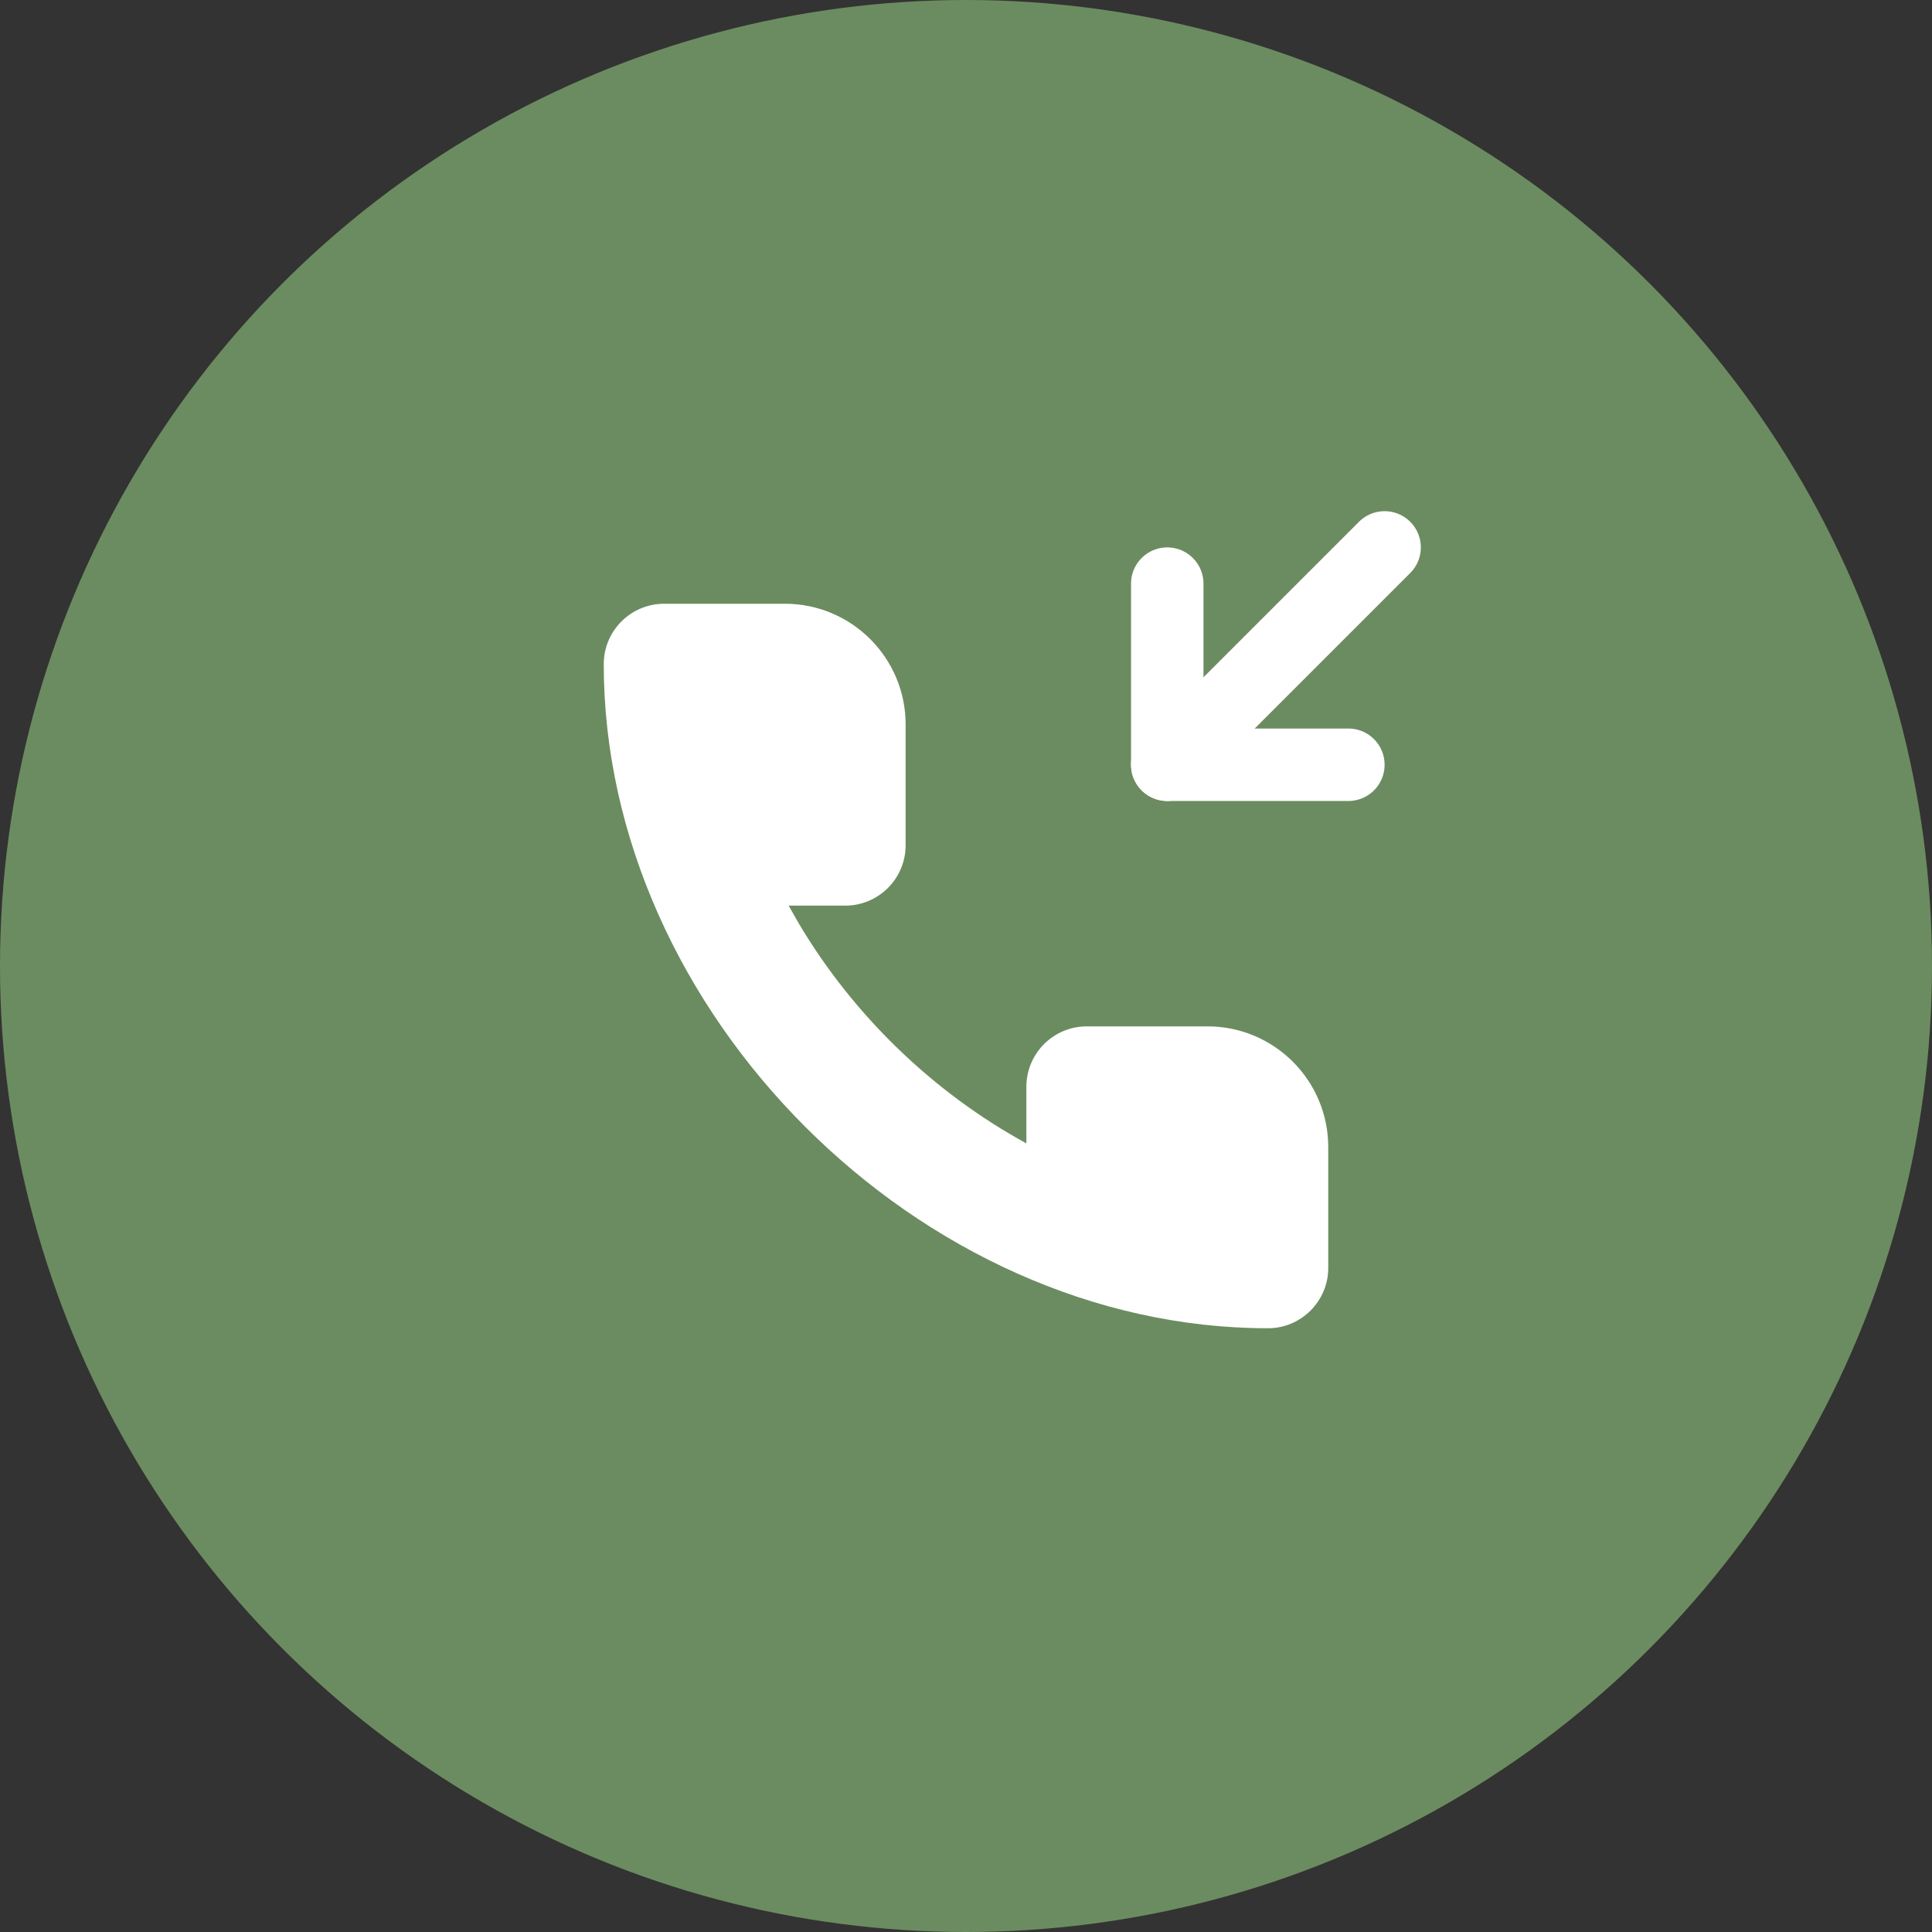 <?xml version="1.0" encoding="UTF-8"?> <svg xmlns="http://www.w3.org/2000/svg" width="60" height="60" viewBox="0 0 60 60" fill="none"><rect x="0" y="0" width="60" height="60" fill="#333333" stroke="none"/><circle cx="30" cy="30" r="30" fill="#6B8C60"></circle><path d="M36.25 18.125V23.75H41.875" stroke="white" stroke-width="2.25" stroke-linecap="round" stroke-linejoin="round"></path><path d="M36.25 23.75L43 17" stroke="white" stroke-width="2.25" stroke-linecap="round" stroke-linejoin="round"></path><path fill-rule="evenodd" clip-rule="evenodd" d="M24.492 28.125H26.25C27.285 28.125 28.125 27.285 28.125 26.25V22.5C28.125 20.429 26.446 18.75 24.375 18.75H20.625C19.59 18.75 18.75 19.59 18.75 20.625C18.75 31.441 28.559 41.25 39.375 41.25C40.41 41.25 41.25 40.41 41.25 39.375V35.625C41.25 33.554 39.571 31.875 37.5 31.875H33.75C32.715 31.875 31.875 32.715 31.875 33.75V35.508C28.987 33.933 26.502 31.53 24.818 28.697L24.492 28.125Z" fill="white"></path></svg> 